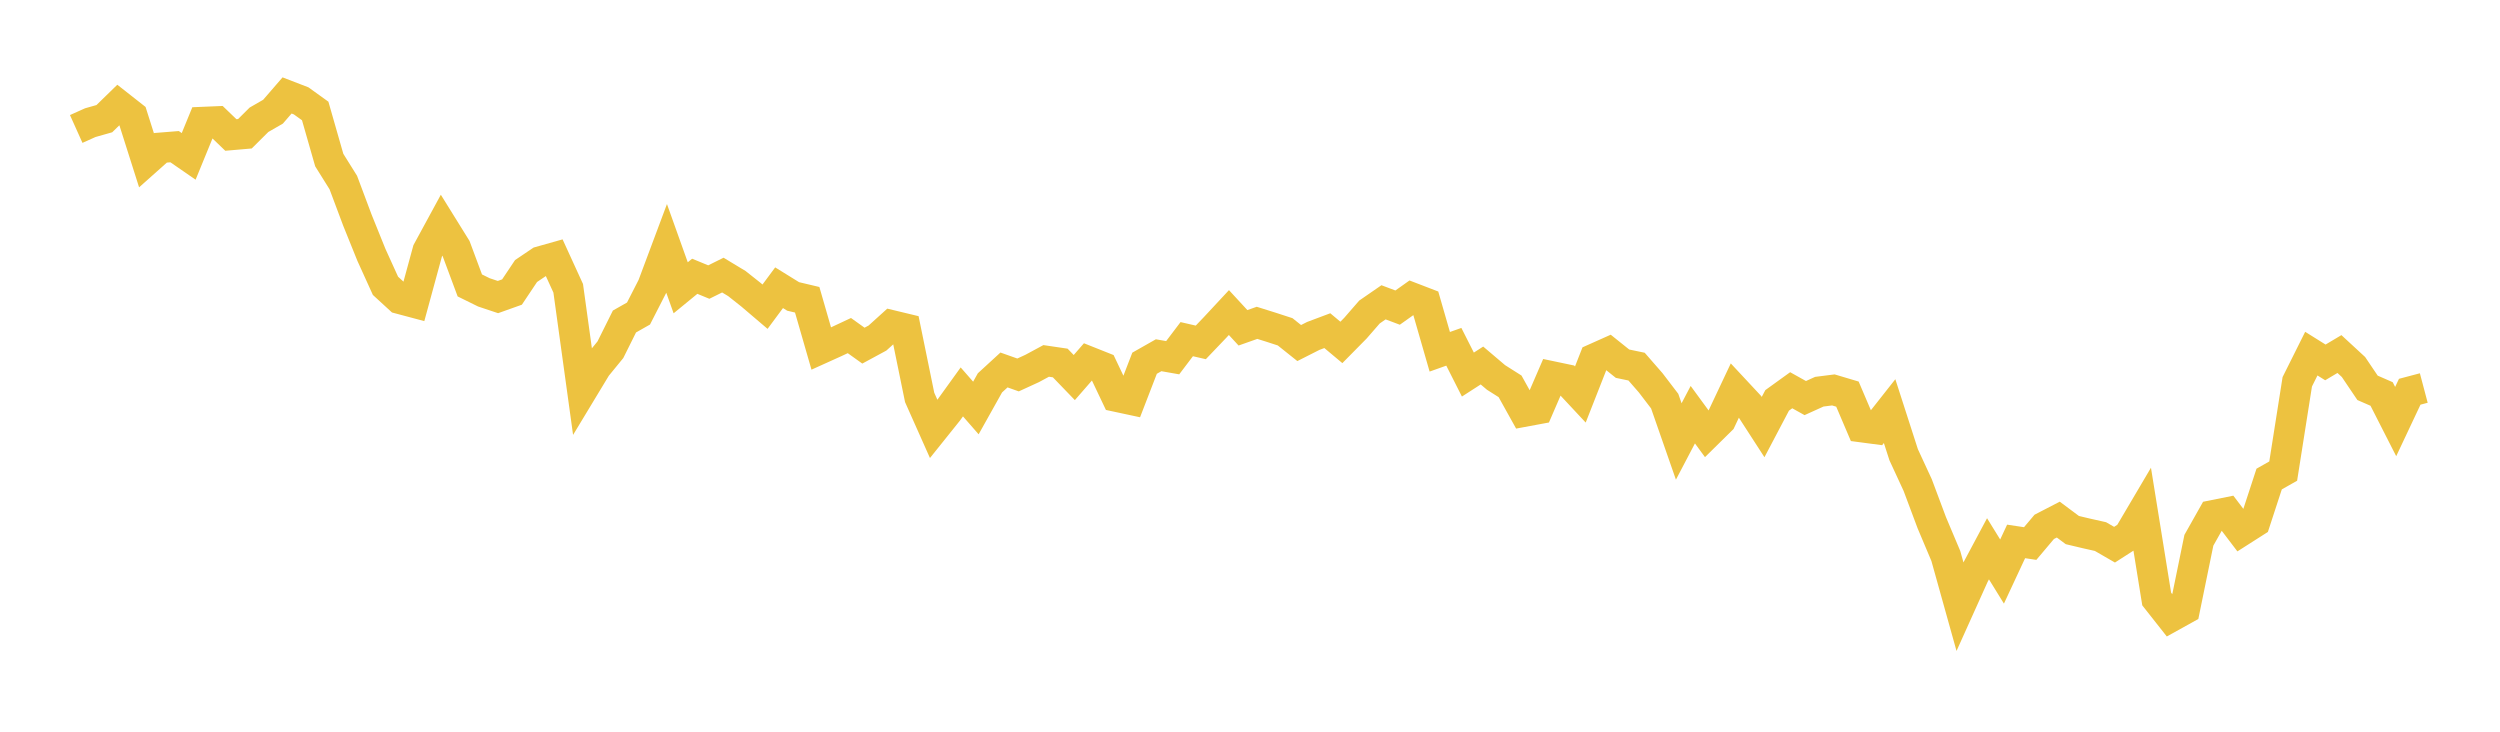 <svg width="164" height="48" xmlns="http://www.w3.org/2000/svg" xmlns:xlink="http://www.w3.org/1999/xlink"><path fill="none" stroke="rgb(237,194,64)" stroke-width="2" d="M5,8.46L5.922,8.046L6.844,7.785L7.766,6.886L8.689,7.612L9.611,10.517L10.533,9.696L11.455,9.622L12.377,10.259L13.299,8.007L14.222,7.968L15.144,8.855L16.066,8.775L16.988,7.858L17.91,7.327L18.832,6.261L19.754,6.616L20.677,7.28L21.599,10.5L22.521,11.975L23.443,14.435L24.365,16.72L25.287,18.749L26.21,19.596L27.132,19.842L28.054,16.459L28.976,14.763L29.898,16.248L30.82,18.724L31.743,19.179L32.665,19.487L33.587,19.158L34.509,17.78L35.431,17.158L36.353,16.898L37.275,18.913L38.198,25.596L39.12,24.07L40.042,22.943L40.964,21.091L41.886,20.568L42.808,18.766L43.731,16.298L44.653,18.879L45.575,18.123L46.497,18.503L47.419,18.046L48.341,18.603L49.263,19.333L50.186,20.119L51.108,18.875L52.03,19.446L52.952,19.665L53.874,22.863L54.796,22.446L55.719,22.014L56.641,22.674L57.563,22.175L58.485,21.342L59.407,21.564L60.329,26.07L61.251,28.14L62.174,26.988L63.096,25.709L64.018,26.764L64.94,25.116L65.862,24.27L66.784,24.597L67.707,24.173L68.629,23.676L69.551,23.812L70.473,24.768L71.395,23.709L72.317,24.076L73.24,26.018L74.162,26.216L75.084,23.827L76.006,23.304L76.928,23.466L77.85,22.249L78.772,22.461L79.695,21.495L80.617,20.504L81.539,21.504L82.461,21.178L83.383,21.467L84.305,21.767L85.228,22.504L86.15,22.037L87.072,21.691L87.994,22.463L88.916,21.528L89.838,20.468L90.76,19.831L91.683,20.179L92.605,19.524L93.527,19.878L94.449,23.077L95.371,22.749L96.293,24.572L97.216,23.977L98.138,24.76L99.06,25.344L99.982,27.001L100.904,26.83L101.826,24.697L102.749,24.891L103.671,25.879L104.593,23.531L105.515,23.119L106.437,23.858L107.359,24.05L108.281,25.107L109.204,26.315L110.126,28.96L111.048,27.203L111.97,28.463L112.892,27.555L113.814,25.601L114.737,26.591L115.659,28.016L116.581,26.265L117.503,25.6L118.425,26.114L119.347,25.696L120.269,25.579L121.192,25.854L122.114,28.017L123.036,28.139L123.958,26.969L124.88,29.83L125.802,31.824L126.725,34.289L127.647,36.474L128.569,39.776L129.491,37.728L130.413,36L131.335,37.494L132.257,35.517L133.18,35.656L134.102,34.562L135.024,34.085L135.946,34.773L136.868,34.992L137.79,35.199L138.713,35.732L139.635,35.14L140.557,33.577L141.479,39.296L142.401,40.466L143.323,39.954L144.246,35.442L145.168,33.806L146.09,33.62L147.012,34.833L147.934,34.245L148.856,31.426L149.778,30.903L150.701,25.046L151.623,23.198L152.545,23.774L153.467,23.225L154.389,24.076L155.311,25.442L156.234,25.845L157.156,27.655L158.078,25.698L159,25.454"></path></svg>